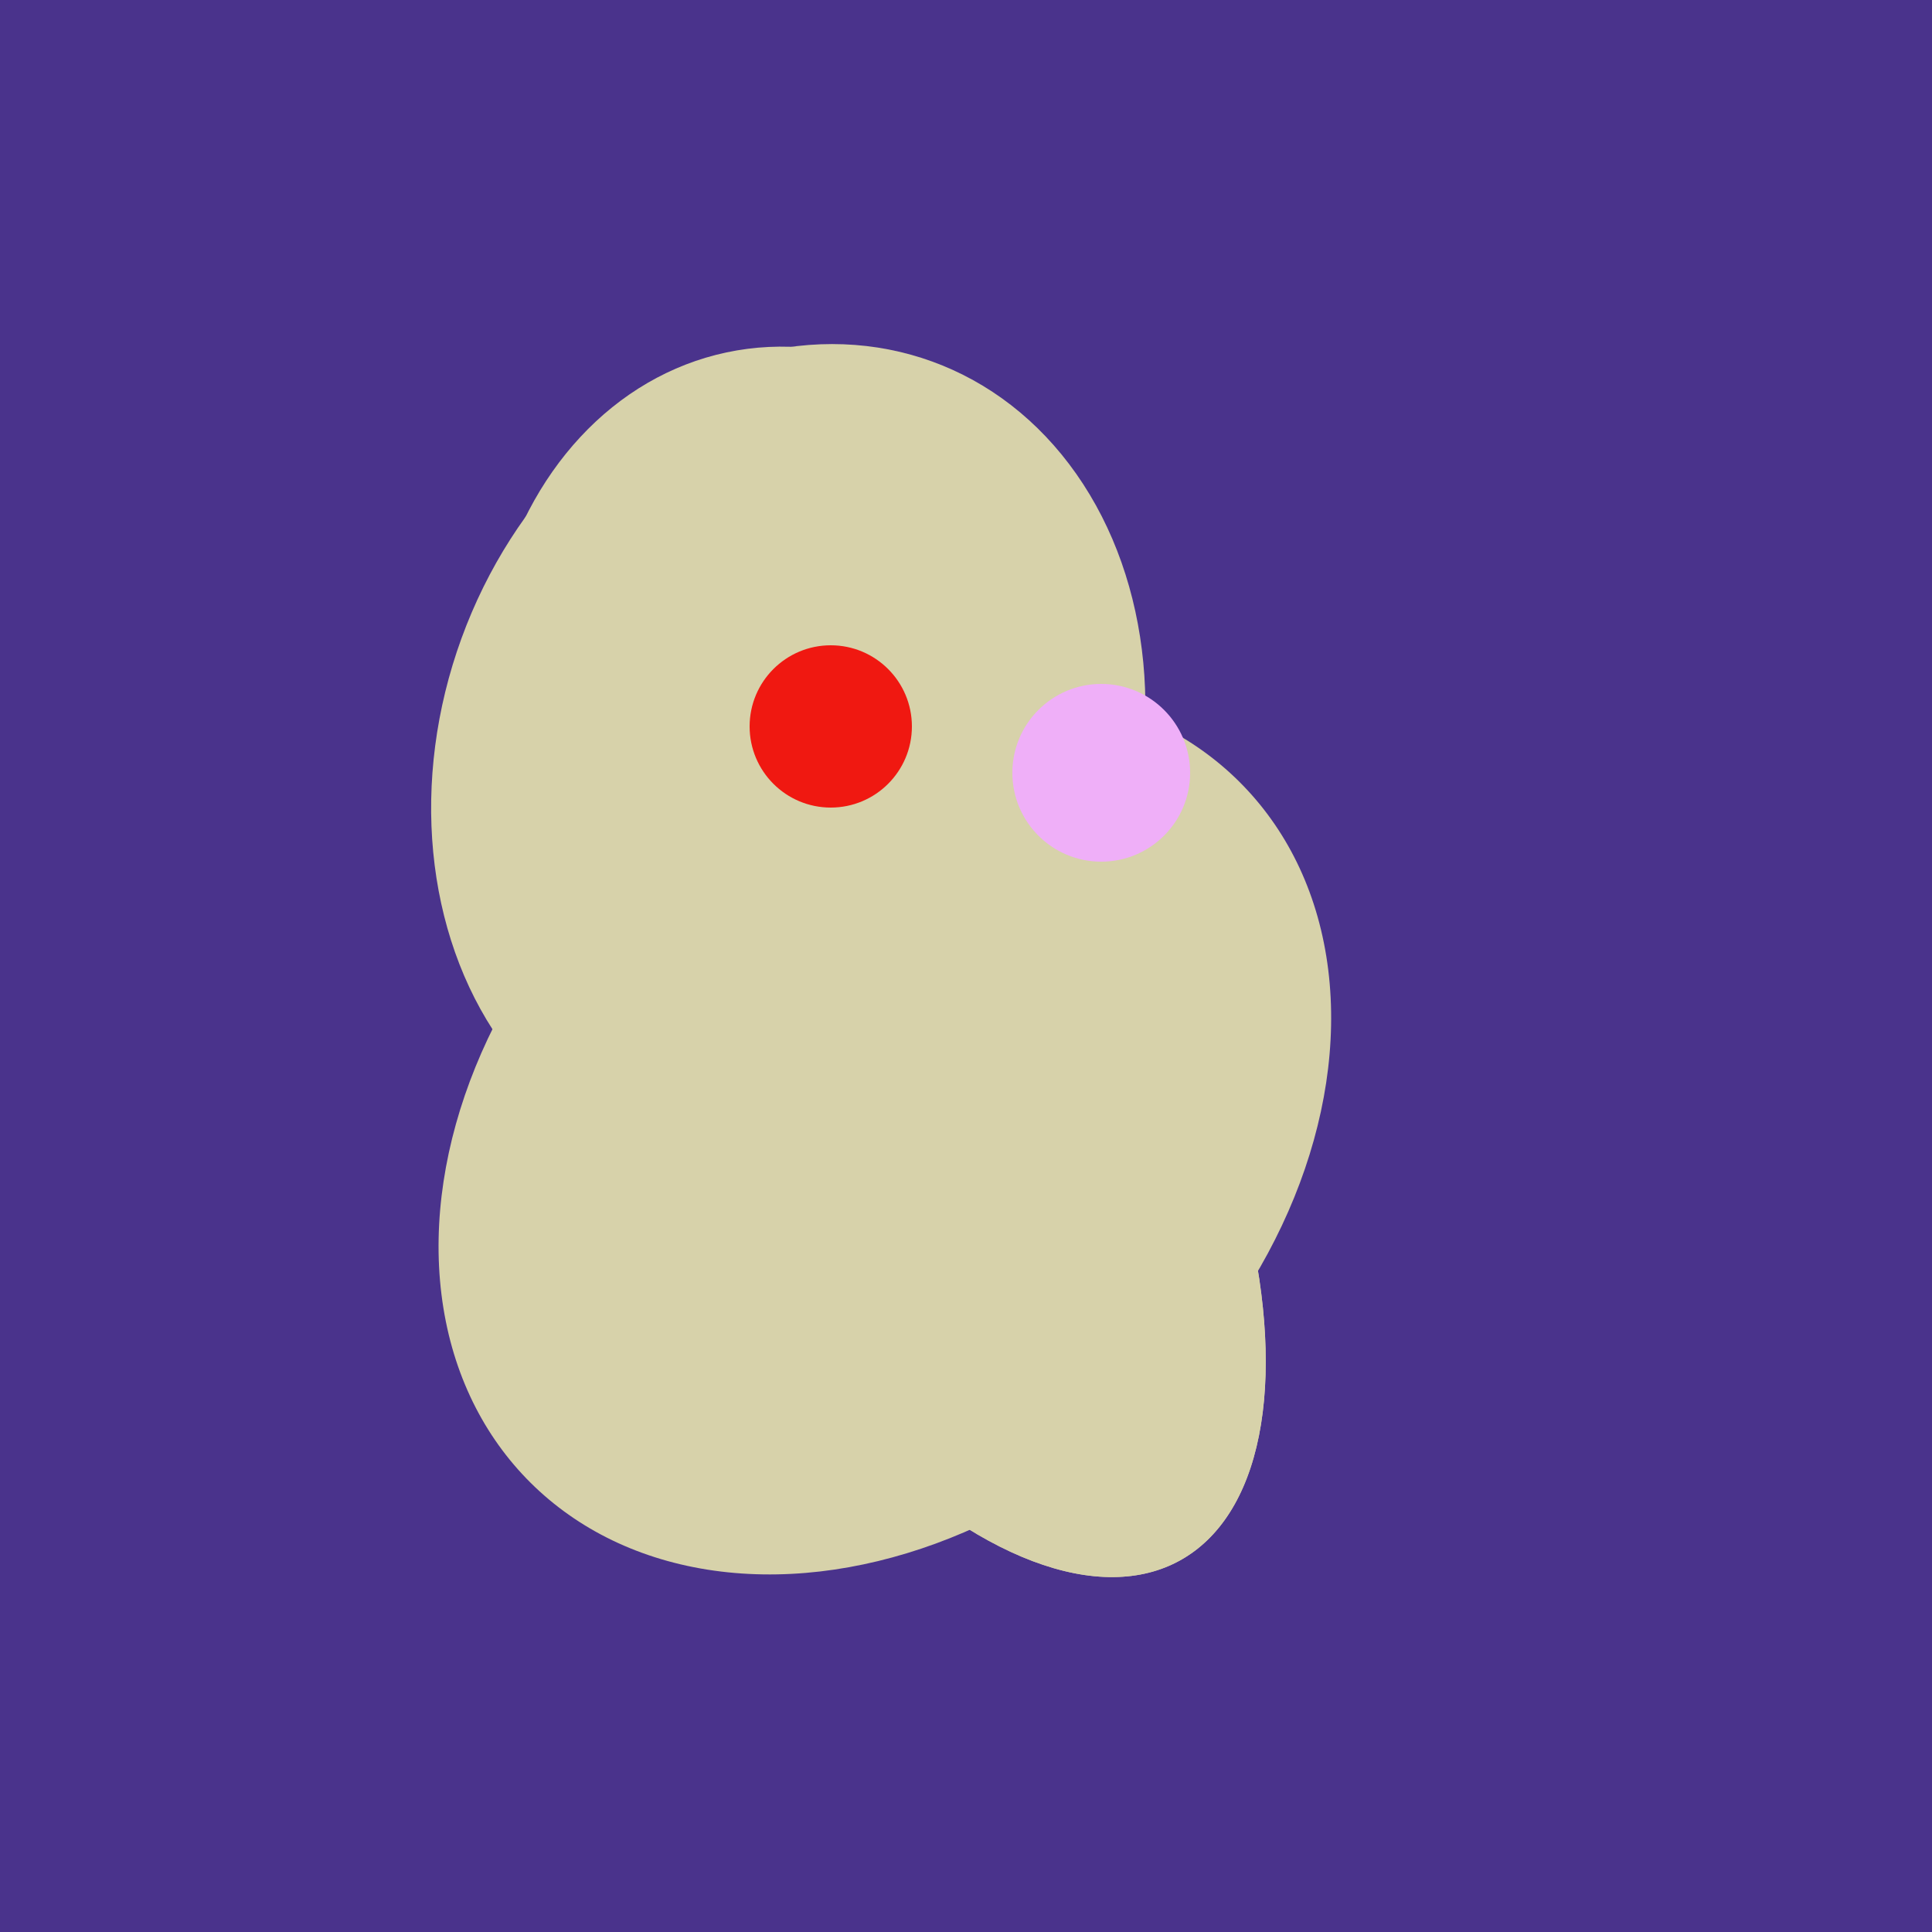 <svg width="500" height="500" xmlns="http://www.w3.org/2000/svg"><rect width="500" height="500" fill="#4a338c"/><ellipse cx="239" cy="284" rx="67" ry="137" transform="rotate(151, 239, 284)" fill="rgb(215,210,170)"/><ellipse cx="229" cy="293" rx="99" ry="129" transform="rotate(46, 229, 293)" fill="rgb(215,210,170)"/><ellipse cx="204" cy="196" rx="90" ry="109" transform="rotate(20, 204, 196)" fill="rgb(215,210,170)"/><ellipse cx="209" cy="190" rx="101" ry="83" transform="rotate(258, 209, 190)" fill="rgb(215,210,170)"/><ellipse cx="239" cy="284" rx="67" ry="137" transform="rotate(151, 239, 284)" fill="rgb(215,210,170)"/><circle cx="215" cy="188" r="21" fill="rgb(240,24,17)" /><circle cx="285" cy="200" r="23" fill="rgb(239,175,248)" /></svg>